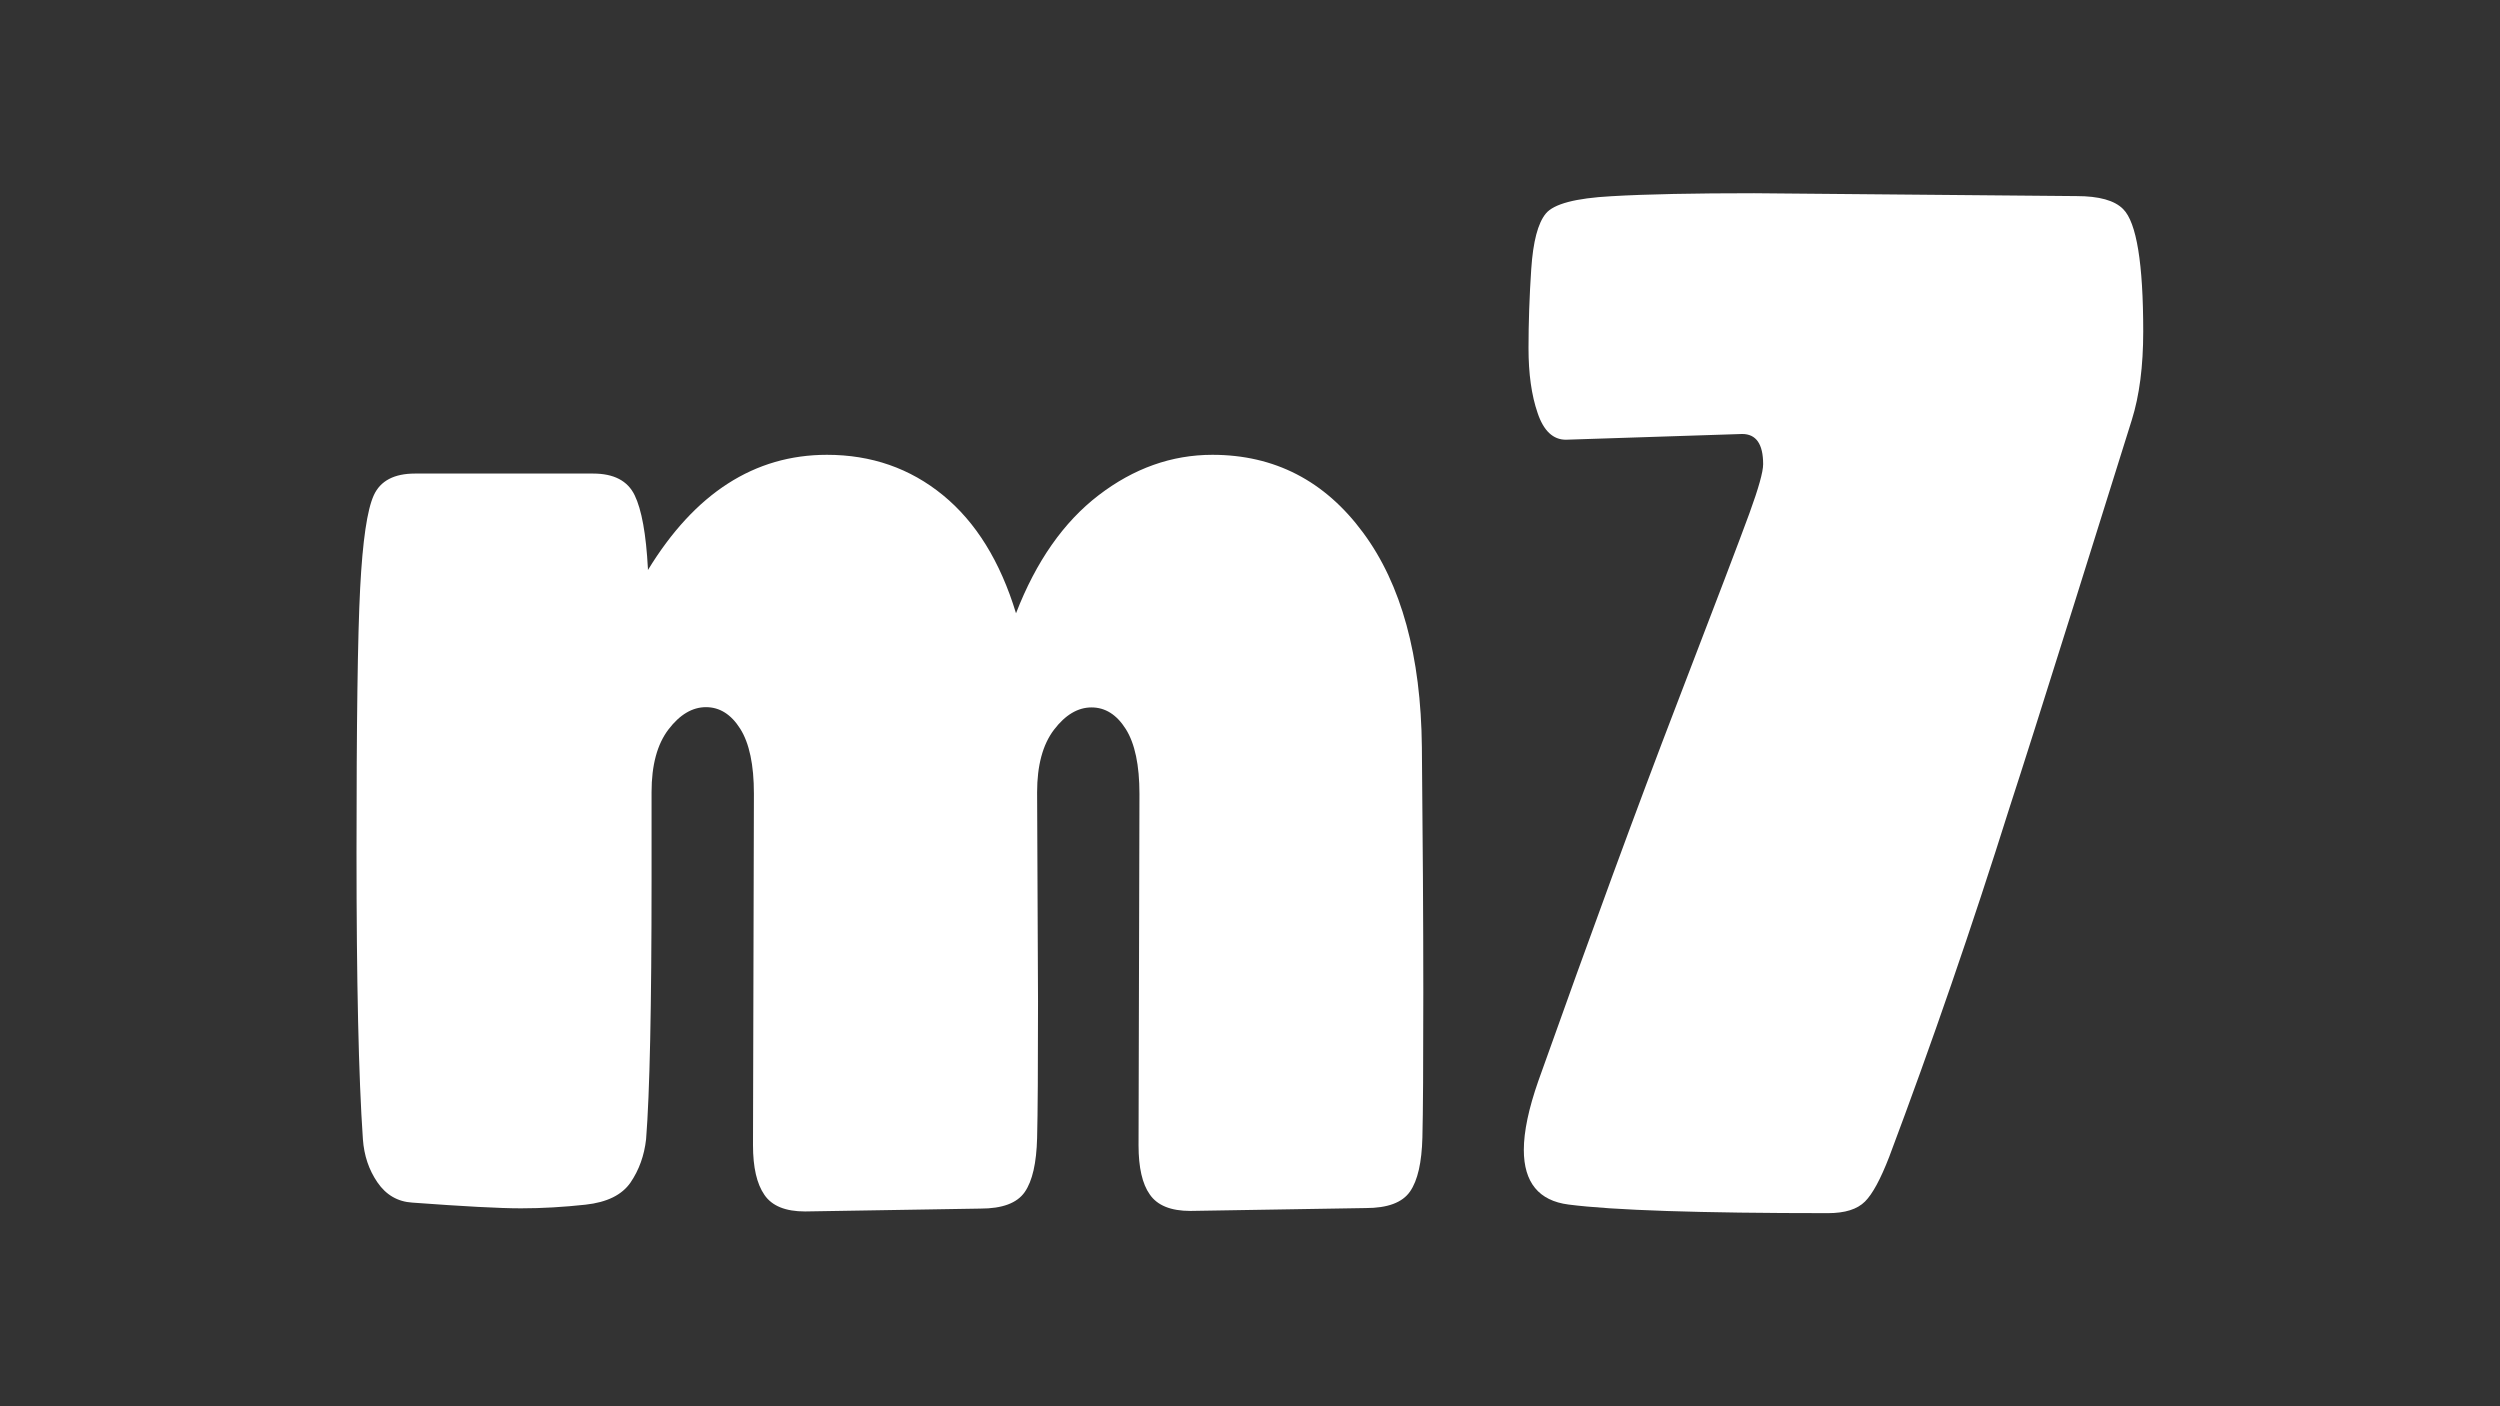 <?xml version="1.0" encoding="utf-8"?>
<!-- Generator: Adobe Illustrator 25.0.0, SVG Export Plug-In . SVG Version: 6.00 Build 0)  -->
<svg version="1.1" id="Ebene_1" xmlns:serif="http://www.serif.com/"
	 xmlns="http://www.w3.org/2000/svg" xmlns:xlink="http://www.w3.org/1999/xlink" x="0px" y="0px" viewBox="0 0 1920 1080"
	 style="enable-background:new 0 0 1920 1080;" xml:space="preserve">
<rect x="0" y="0" width="1920" height="1080" fill="#333333" stroke="none"/>
<style type="text/css">
	.st0{fill:#FFFFFF;}
</style>
<g>
	<path class="st0" d="M874.4,879.7l0.7-270c0-22.1-3.5-38.7-10.5-49.8c-7-11.1-15.8-16.6-26.3-16.6c-10.5,0-20.1,5.7-28.8,17.1
		c-8.7,11.4-13,27.5-13,48.1l0.7,160.4c0,50.9-0.2,85.9-0.7,105.1c-0.5,19.2-3.6,33-9.5,41.5c-5.9,8.5-17.2,12.7-34,12.7l-134.7,2.2
		c-15,0-25.4-4.2-31.2-12.7c-5.9-8.5-8.8-21.2-8.8-38.2l0.7-270c0-22.1-3.5-38.7-10.5-49.8c-7-11.1-15.8-16.6-26.3-16.6
		c-10.5,0-20.1,5.7-28.8,17.1c-8.7,11.4-13,27.5-13,48.1v67.5c0,97.4-1.4,163.7-4.2,199.1c-1.4,12.6-5.4,23.6-11.9,33.2
		c-6.6,9.6-18.1,15.3-34.7,17.1c-16.6,1.8-33.1,2.8-49.5,2.8c-16.4,0-44.2-1.5-83.5-4.4c-11.2-0.7-20.1-5.9-26.7-15.5
		c-6.6-9.6-10.3-20.6-11.2-33.2c-3.3-47.9-4.9-121.3-4.9-220.2c0-98.8,0.9-166.5,2.8-203c1.9-36.5,5.4-60.3,10.5-71.4
		c5.1-11.1,15.7-16.6,31.6-16.6h136.8c15.9,0,26.5,5.5,31.9,16.6c5.4,11.1,8.8,29.9,10.2,56.4v1.1c36-59,81.8-88.5,137.5-88.5
		c34.1,0,63.8,10.3,89.1,31c25.3,20.7,44,50.9,56.1,90.7c15.4-39.8,36.6-70.1,63.5-90.7c26.9-20.6,56-31,87.3-31
		c47.7,0,86.3,19.9,115.7,59.7c29.5,39.8,44.5,94.8,45.2,164.8c0.7,70.1,1.1,132.8,1.1,188.1c0,55.3-0.2,92.6-0.7,111.7
		c-0.5,19.2-3.6,33-9.5,41.5c-5.9,8.5-17.2,12.7-34,12.7l-134.7,2.2c-15,0-25.4-4.2-31.2-12.7C877.3,909.3,874.4,896.6,874.4,879.7z
		"/>
	<path class="st0" d="M1347.2,148.4l247.6,2.2c17.3,0,29.2,3.3,35.8,10c10.3,10.3,15.4,41.7,15.4,94c0,26.6-2.9,49.2-8.8,68
		c-5.9,18.8-20.6,65.8-44.2,141.1c-23.6,75.2-40.1,127.2-49.5,156c-29,92.2-59.9,181.8-92.6,268.8c-6.6,17-12.7,28.4-18.6,34.3
		c-5.9,5.9-15.3,8.9-28.4,8.9c-98.7,0-165.1-2.2-199.2-6.6c-22.9-2.9-34.4-17-34.4-42c0-14,3.7-31.7,11.2-53.1
		c40.7-114.3,76.1-210.8,106.3-289.3c30.2-78.6,48.8-127.4,55.8-146.6c7-19.2,10.5-31.7,10.5-37.6c0-15.5-5.4-23.2-16.1-23.2
		l-135.4,4.4c-9.8,0-17.1-6.8-21.7-20.5c-4.7-13.6-7-30.2-7-49.8c0-19.5,0.7-39.8,2.1-60.8c1.4-21,5.1-35.2,11.2-42.6
		c6.1-7.4,22.8-11.8,50.2-13.3C1264.8,149.1,1301.4,148.4,1347.2,148.4z"/>
</g>
</svg>

